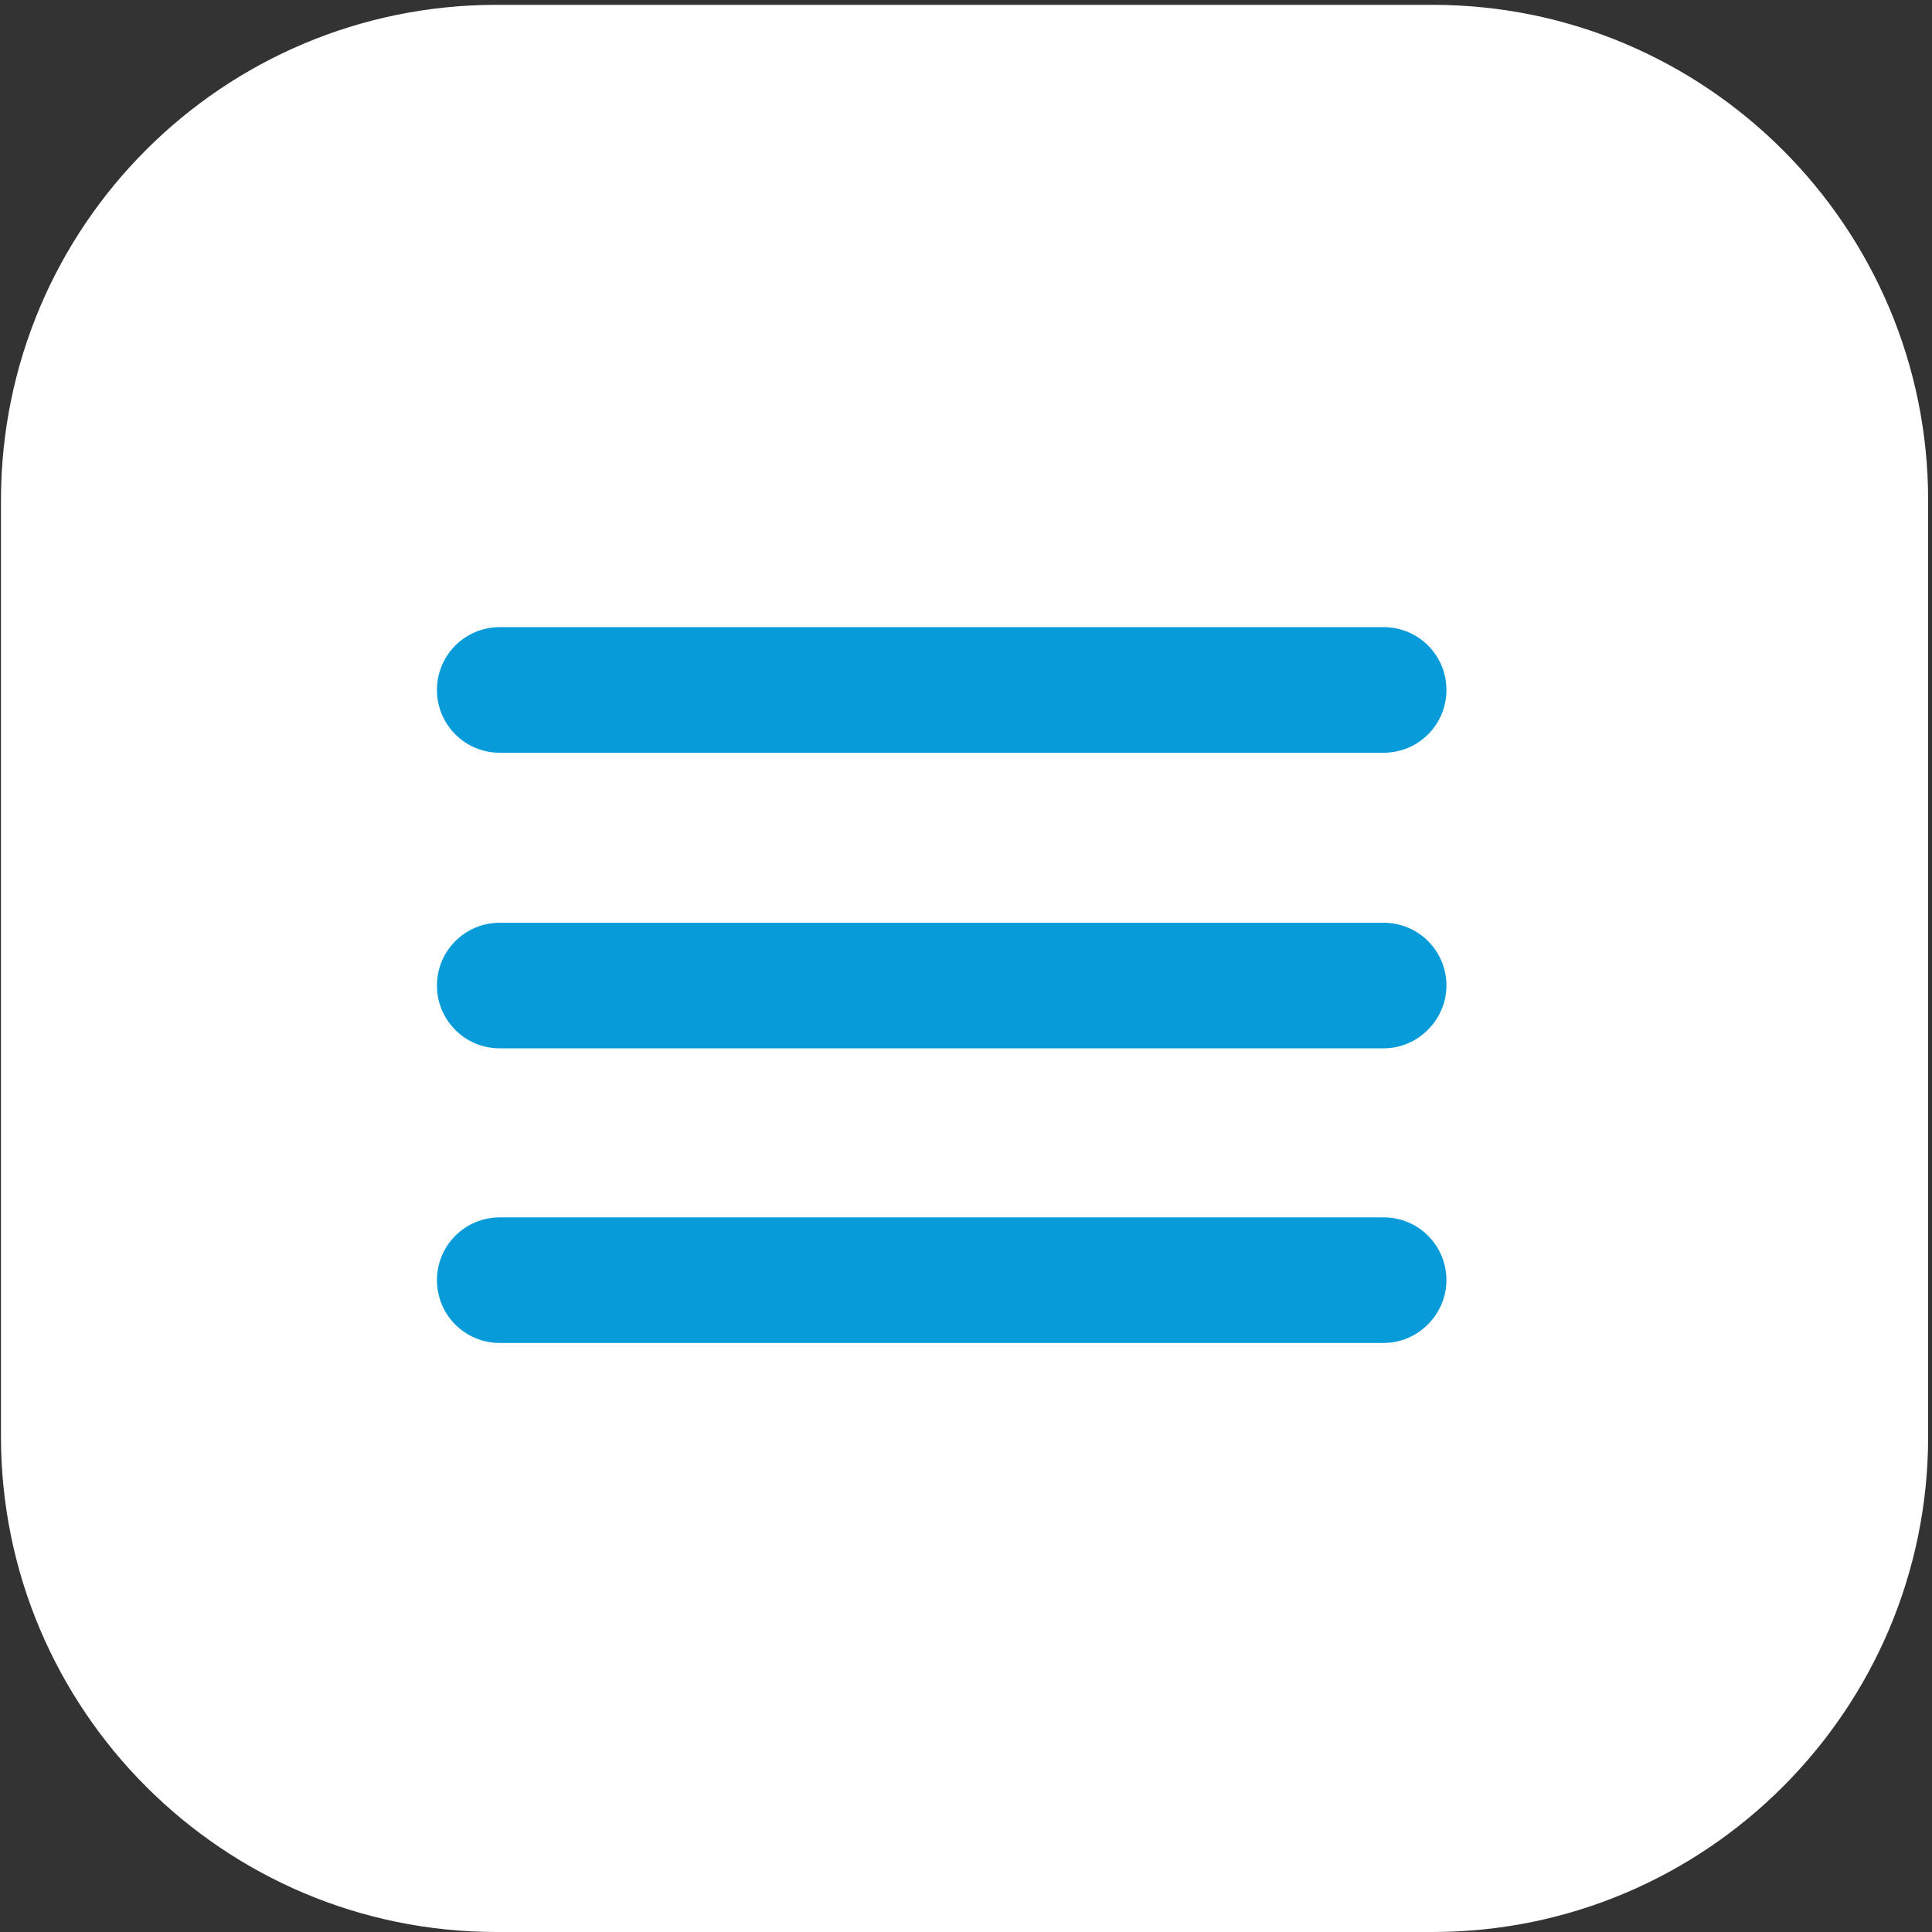 <?xml version="1.0" encoding="utf-8"?>
<!-- Generator: Adobe Illustrator 26.0.3, SVG Export Plug-In . SVG Version: 6.00 Build 0)  -->
<svg version="1.1" id="Ebene_1" xmlns="http://www.w3.org/2000/svg" xmlns:xlink="http://www.w3.org/1999/xlink" x="0px" y="0px"
	 viewBox="0 0 200 200" style="enable-background:new 0 0 200 200;" xml:space="preserve">
<rect x="0" y="0" width="200" height="200" fill="#333333" stroke="none"/>
<style type="text/css">
	.st0{fill:#FFFFFF;}
	.st1{fill:#079CD9;}
</style>
<g transform="matrix(1, 0, 0, 1, 0, 0)">
	<path id="Pfad_55-2" class="st0" d="M51.4,0.5h96.9c28.3,0,51.3,23,51.3,51.3v96.9c0,28.3-23,51.3-51.3,51.3H51.4
		c-28.3,0-51.3-23-51.3-51.3V51.8C0.1,23.4,23.1,0.5,51.4,0.5z"/>
</g>
<g id="Gruppe_39" transform="translate(-1270.666 -28.877)">
	<g id="Linie_9">
		<path class="st1" d="M1413.9,106.8h-91.5c-3.6,0-6.5-2.9-6.5-6.5c0-3.6,2.9-6.5,6.5-6.5h91.5c3.6,0,6.5,2.9,6.5,6.5
			C1420.4,103.9,1417.5,106.8,1413.9,106.8z"/>
	</g>
	<g id="Linie_10">
		<path class="st1" d="M1413.9,137.4h-91.5c-3.6,0-6.5-2.9-6.5-6.5c0-3.6,2.9-6.5,6.5-6.5h91.5c3.6,0,6.5,2.9,6.5,6.5
			C1420.4,134.4,1417.5,137.4,1413.9,137.4z"/>
	</g>
	<g id="Linie_11">
		<path class="st1" d="M1413.9,167.9h-91.5c-3.6,0-6.5-2.9-6.5-6.5c0-3.6,2.9-6.5,6.5-6.5h91.5c3.6,0,6.5,2.9,6.5,6.5
			C1420.4,164.9,1417.5,167.9,1413.9,167.9z"/>
	</g>
</g>
</svg>
